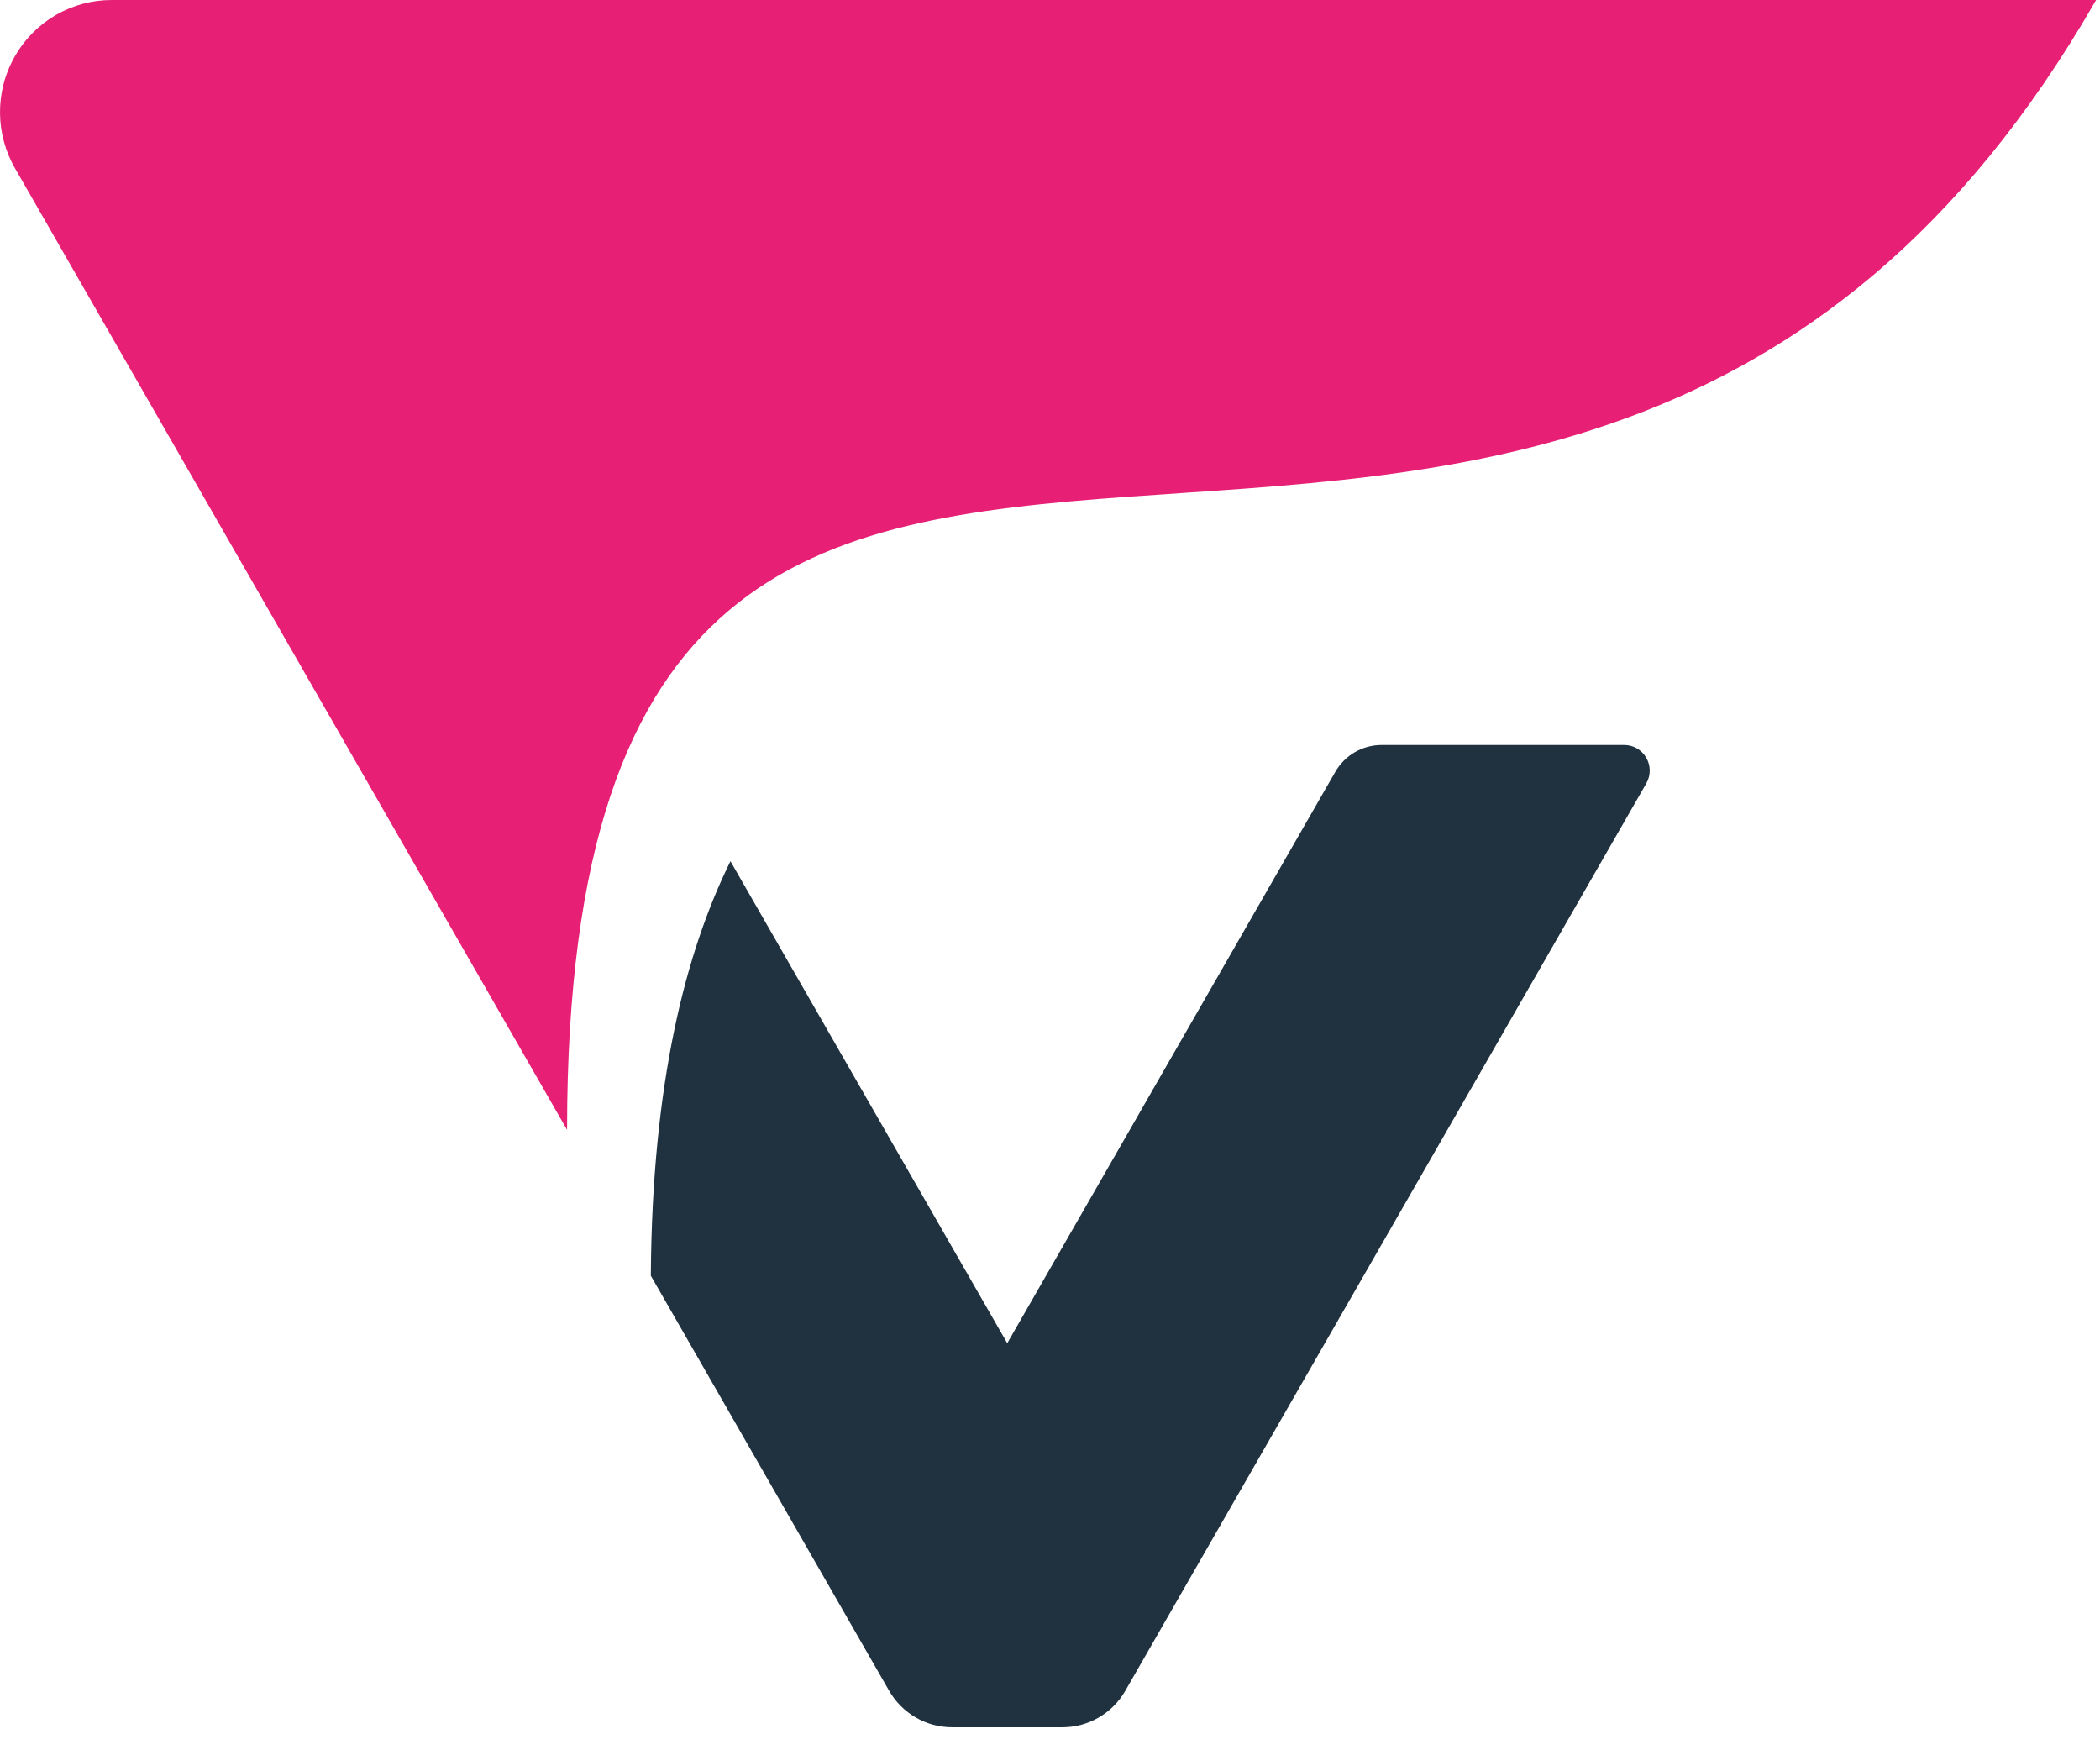 <svg width="36" height="30" viewBox="0 0 36 30" fill="none" xmlns="http://www.w3.org/2000/svg">
<path fill-rule="evenodd" clip-rule="evenodd" d="M17.267 23.023L12.522 14.761C11.759 16.304 11.177 18.546 11.157 21.866L15.242 28.98C15.465 29.367 15.876 29.606 16.32 29.606H18.213C18.658 29.606 19.068 29.369 19.29 28.982C21.438 25.24 24.966 19.098 28.222 13.428C28.39 13.134 28.18 12.769 27.843 12.769H23.685C23.357 12.769 23.054 12.944 22.89 13.231L17.267 23.023Z" fill="#20323F"/>
<path fill-rule="evenodd" clip-rule="evenodd" d="M35.933 0C26.6 16.252 9.721 0 9.721 19.366L0.257 2.884C-0.074 2.31 -0.097 1.578 0.257 0.962C0.611 0.345 1.253 0 1.913 0H35.933Z" fill="#E72076"/>
</svg>
